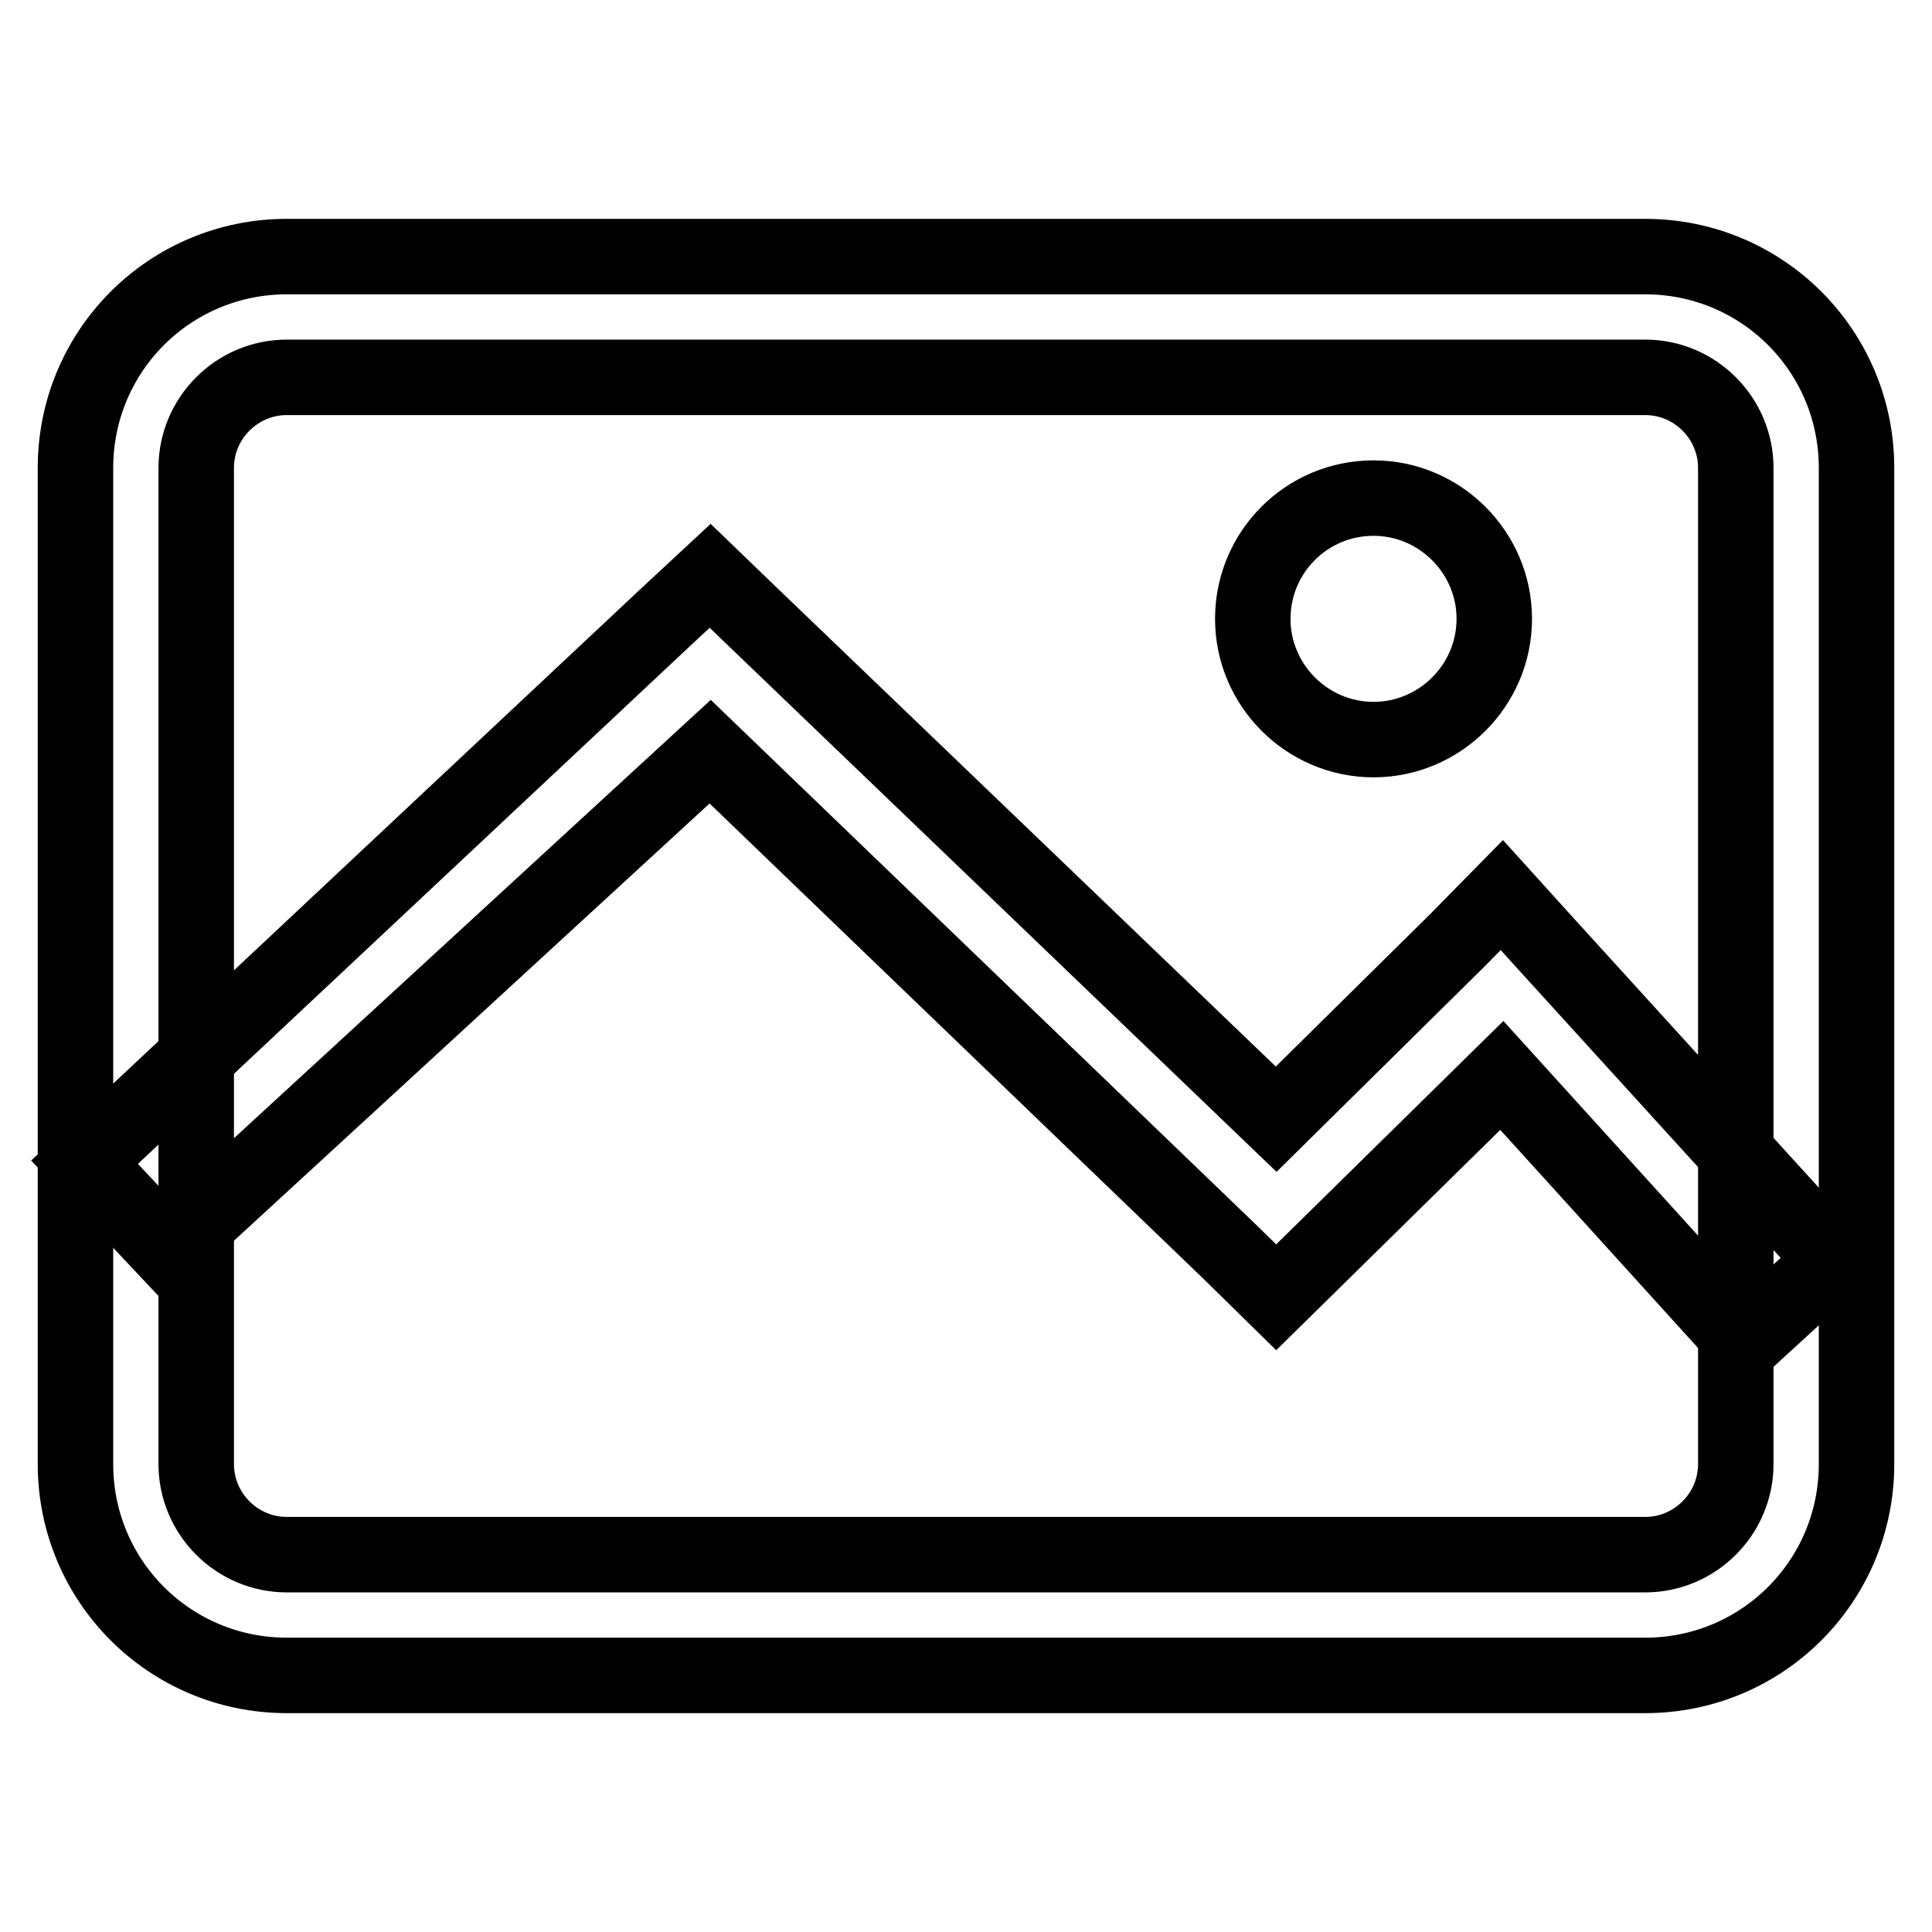 <?xml version="1.0" encoding="utf-8"?>
<!-- Svg Vector Icons : http://www.onlinewebfonts.com/icon -->
<!DOCTYPE svg PUBLIC "-//W3C//DTD SVG 1.1//EN" "http://www.w3.org/Graphics/SVG/1.1/DTD/svg11.dtd">
<svg version="1.1" xmlns="http://www.w3.org/2000/svg" xmlns:xlink="http://www.w3.org/1999/xlink" x="0px" y="0px" viewBox="0 0 256 256" enable-background="new 0 0 256 256" xml:space="preserve">
<g><g><path stroke-width="10" fill-opacity="0" stroke="#000000"  d="M26,62L26,62v132c0,6.6,5.4,12,12,12h180c6.6,0,12-5.4,12-12V62c0-6.6-5.4-12-12-12H38C31.4,50,26,55.4,26,62L26,62z M38,34h180c15.5,0,28,12.5,28,28v132c0,15.5-12.5,28-28,28H38c-15.5,0-28-12.5-28-28V62C10,46.5,22.5,34,38,34z"/><path stroke-width="10" fill-opacity="0" stroke="#000000"  d="M94.1,99.6l69.3,66.7l5.7,5.6l29.9-29.4l32.1,35.4L243,167l-38.3-42.1l-5.7-6.3l-5.9,6l-24,23.7L99.6,81.6l-5.5-5.3l-5.6,5.2l-77.3,72.5l11,11.7L94.1,99.6z"/><path stroke-width="10" fill-opacity="0" stroke="#000000"  d="M166,82c0,8.8,7.2,16,16,16c8.8,0,16-7.2,16-16s-7.2-16-16-16C173.1,66,166,73.2,166,82z"/></g></g>
</svg>